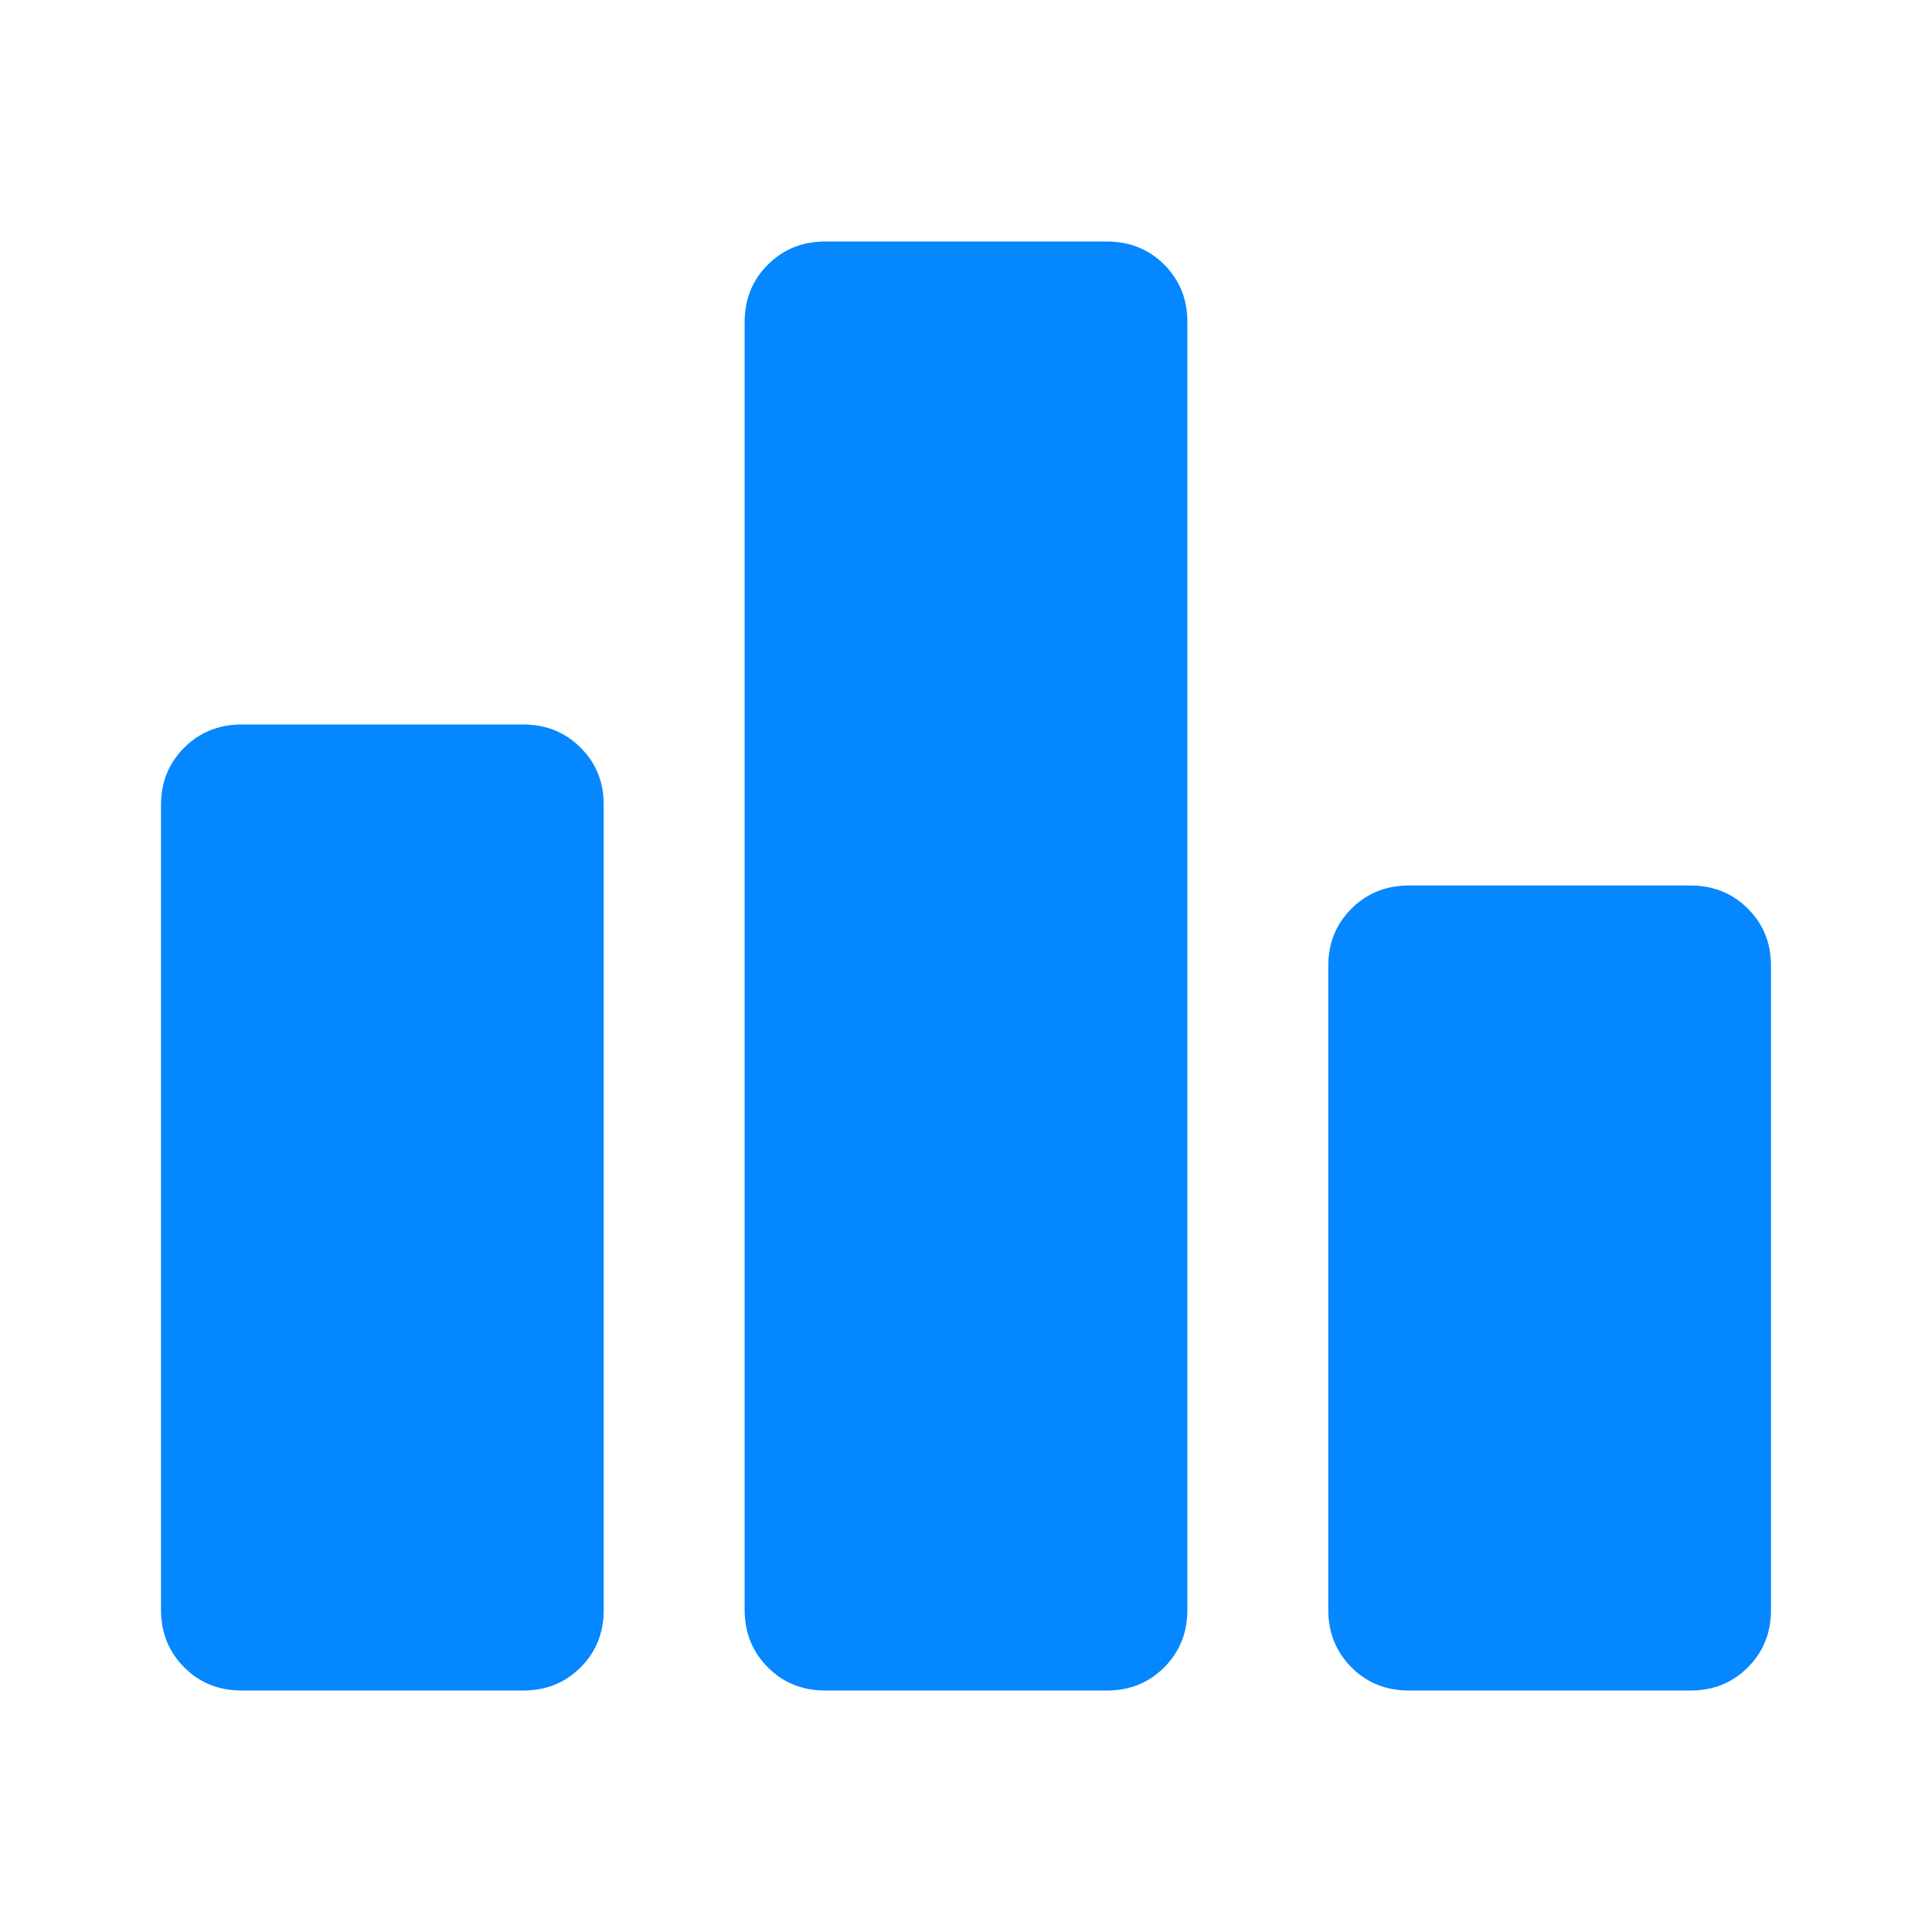 <svg width="45" height="45" viewBox="0 0 45 45" fill="none" xmlns="http://www.w3.org/2000/svg">
<path d="M5.625 39.375C5.094 39.375 4.649 39.195 4.29 38.835C3.931 38.475 3.751 38.03 3.75 37.5V18.75C3.75 18.219 3.93 17.774 4.29 17.415C4.65 17.056 5.095 16.876 5.625 16.875H12.188C12.719 16.875 13.164 17.055 13.524 17.415C13.884 17.775 14.064 18.22 14.062 18.75V37.5C14.062 38.031 13.883 38.477 13.523 38.837C13.162 39.197 12.717 39.376 12.188 39.375H5.625ZM19.219 39.375C18.688 39.375 18.242 39.195 17.884 38.835C17.525 38.475 17.345 38.03 17.344 37.5V7.5C17.344 6.969 17.524 6.524 17.884 6.165C18.244 5.806 18.689 5.626 19.219 5.625H25.781C26.312 5.625 26.758 5.805 27.118 6.165C27.478 6.525 27.657 6.97 27.656 7.5V37.5C27.656 38.031 27.476 38.477 27.116 38.837C26.756 39.197 26.311 39.376 25.781 39.375H19.219ZM32.812 39.375C32.281 39.375 31.836 39.195 31.477 38.835C31.119 38.475 30.939 38.03 30.938 37.5V22.5C30.938 21.969 31.117 21.524 31.477 21.165C31.837 20.806 32.282 20.626 32.812 20.625H39.375C39.906 20.625 40.352 20.805 40.712 21.165C41.072 21.525 41.251 21.97 41.25 22.5V37.5C41.25 38.031 41.07 38.477 40.71 38.837C40.35 39.197 39.905 39.376 39.375 39.375H32.812Z" fill="#0587FF"/>
</svg>

